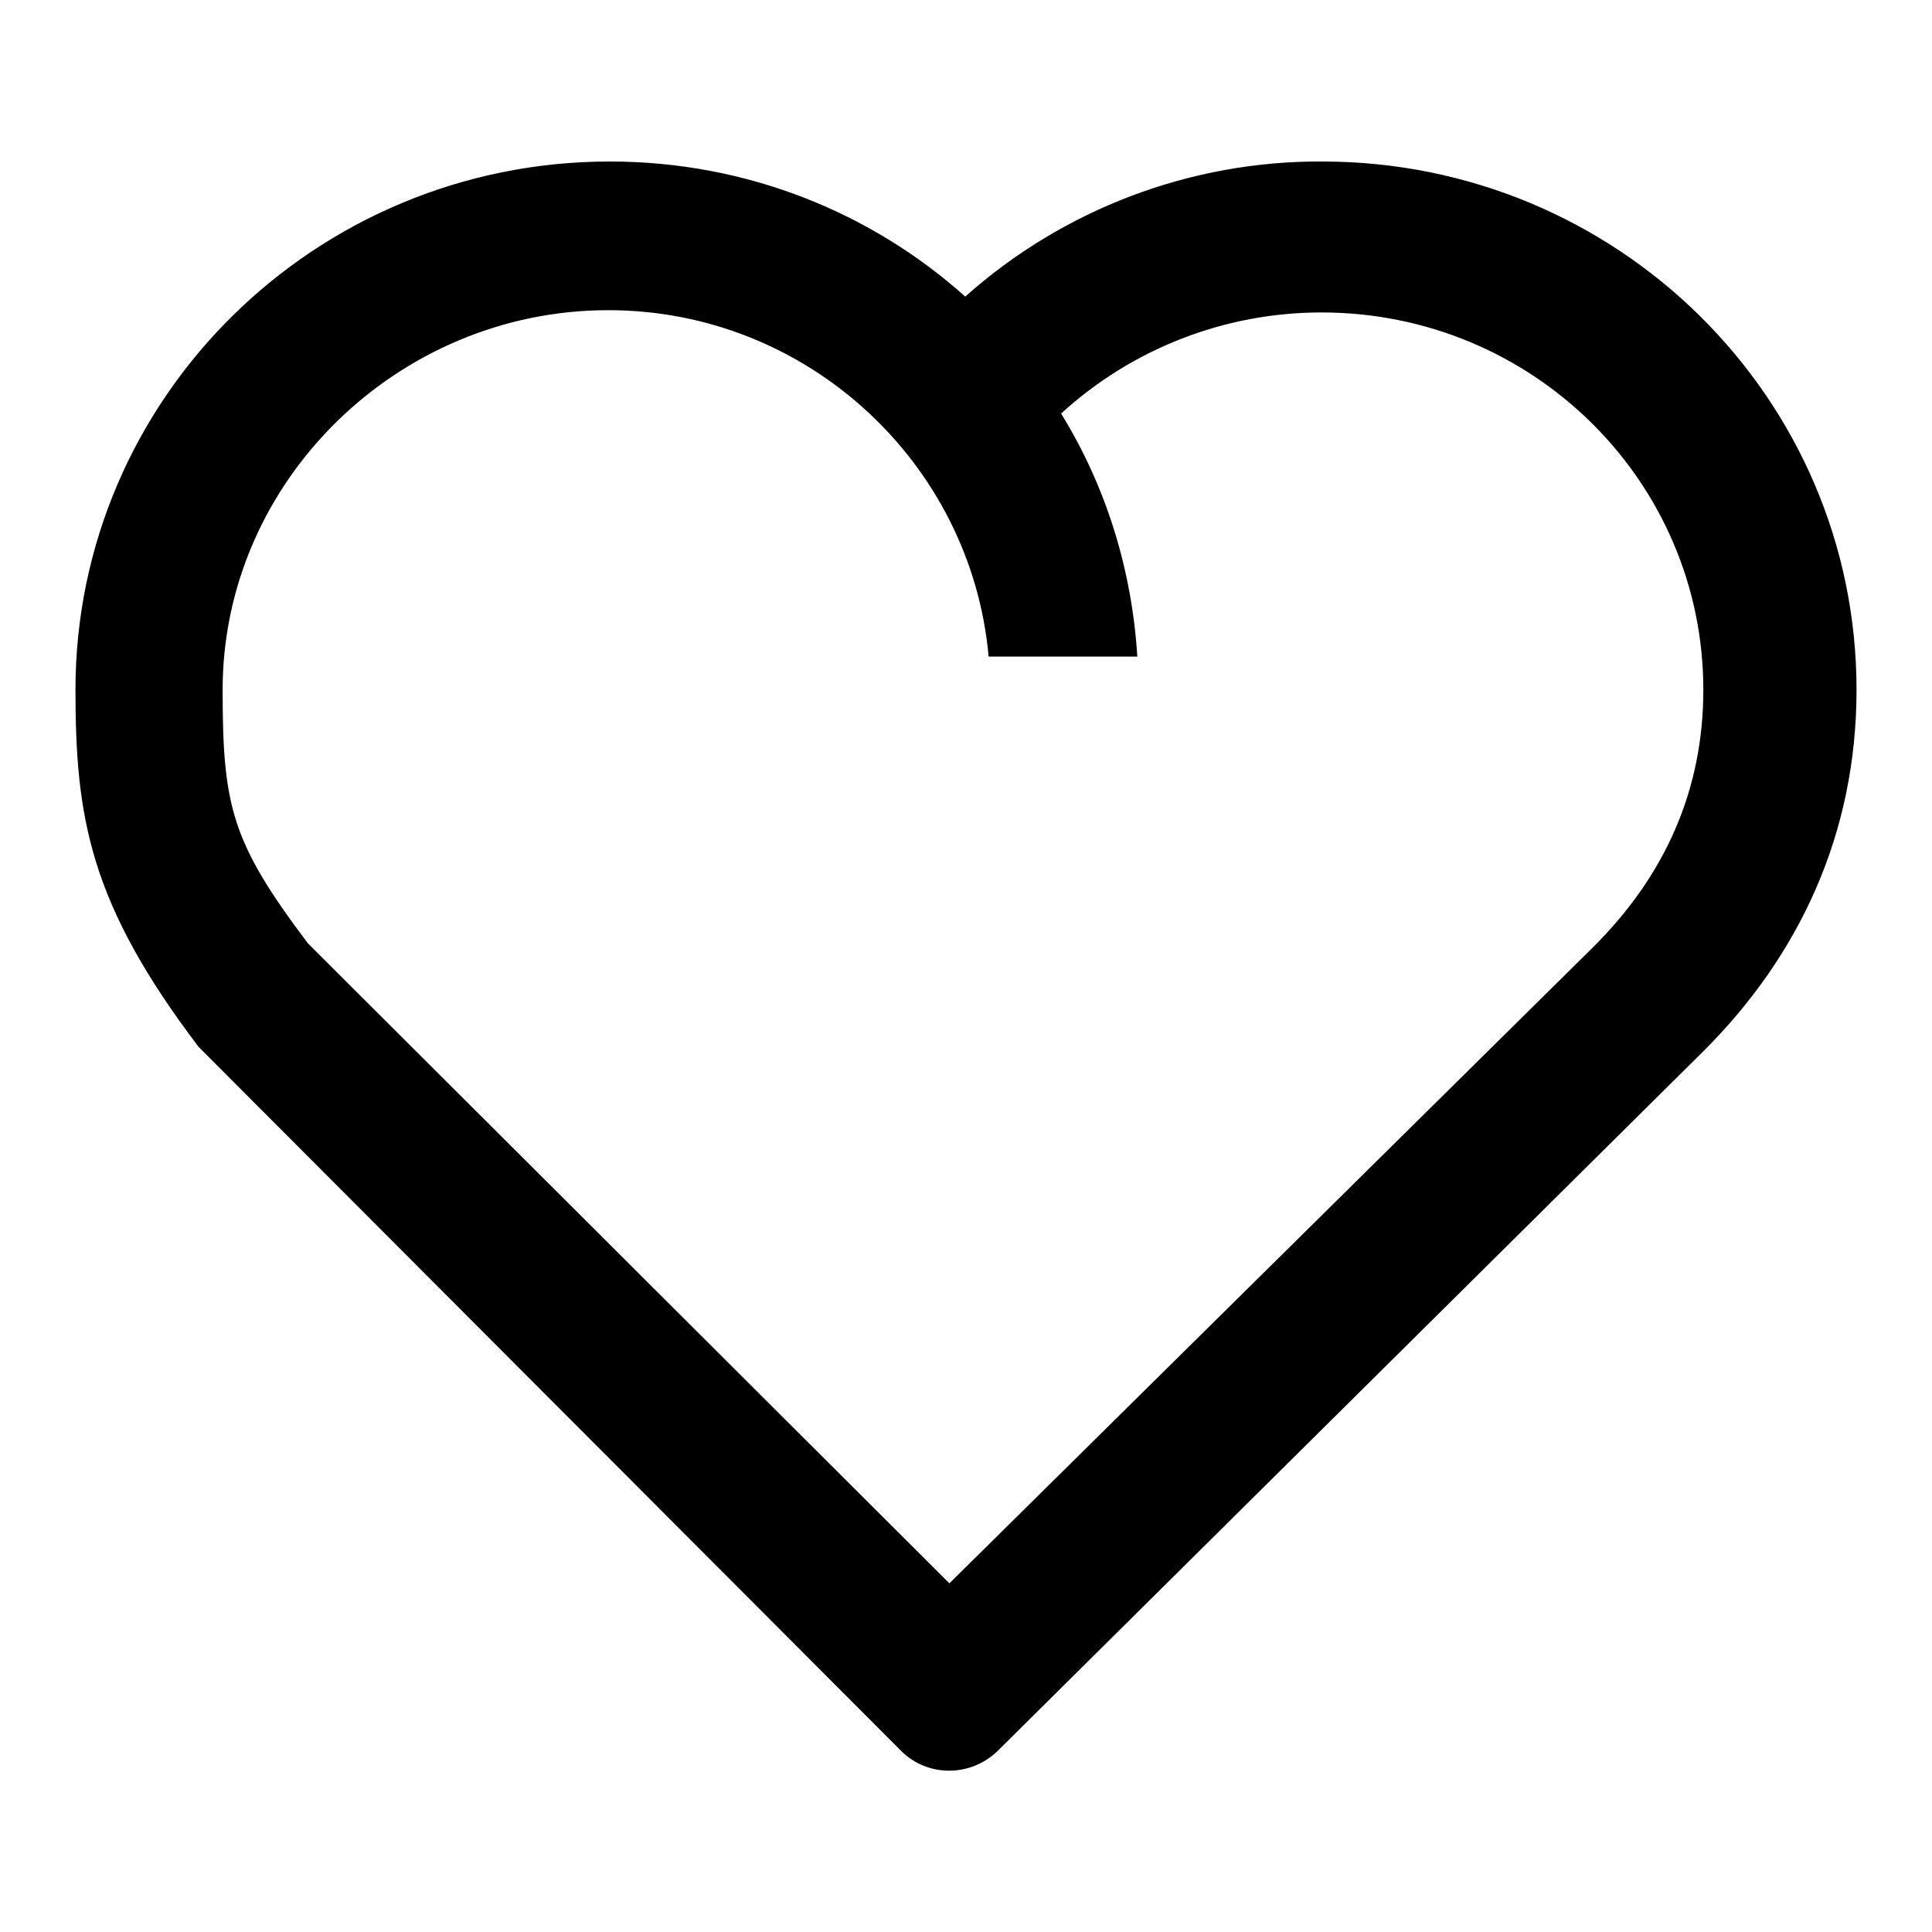 <?xml version="1.0" encoding="utf-8"?>
<!-- Svg Vector Icons : http://www.onlinewebfonts.com/icon -->
<!DOCTYPE svg PUBLIC "-//W3C//DTD SVG 1.1//EN" "http://www.w3.org/Graphics/SVG/1.1/DTD/svg11.dtd">
<svg version="1.1" xmlns="http://www.w3.org/2000/svg" xmlns:xlink="http://www.w3.org/1999/xlink" x="0px" y="0px" viewBox="0 0 256 256" enable-background="new 0 0 256 256" xml:space="preserve">
<g> <path fill="#000000" d="M225.8,139.2L132.2,232c-3.6,3.5-9.3,3.5-12.8,0l-93.1-93.3l0,0C11.9,119.7,10,108.4,10,91.4 c0-38.6,31.7-70,70.8-70c18.2,0,34.7,6.8,47.1,17.9c13-11.6,29.9-18,47.3-17.9c39.1,0,70.8,31.3,70.8,70 C246,110.5,238.4,126.6,225.8,139.2L225.8,139.2z M211,125.6c9.7-9.6,14.7-21,14.7-34.2c0-27.6-22.6-50-50.6-50 c-12.8,0-25.1,4.8-34.5,13.4c6,9.7,9.4,20.8,10.1,32.2c0,0-19.7,0-19.7,0c-2.3-25.6-24-45.9-50.4-45.9c-27.9,0-51.1,22.7-51.1,50.3 c0,15.5,1.2,20.2,11.3,33.6l85,84.8L211,125.6L211,125.6z"/></g>
</svg>